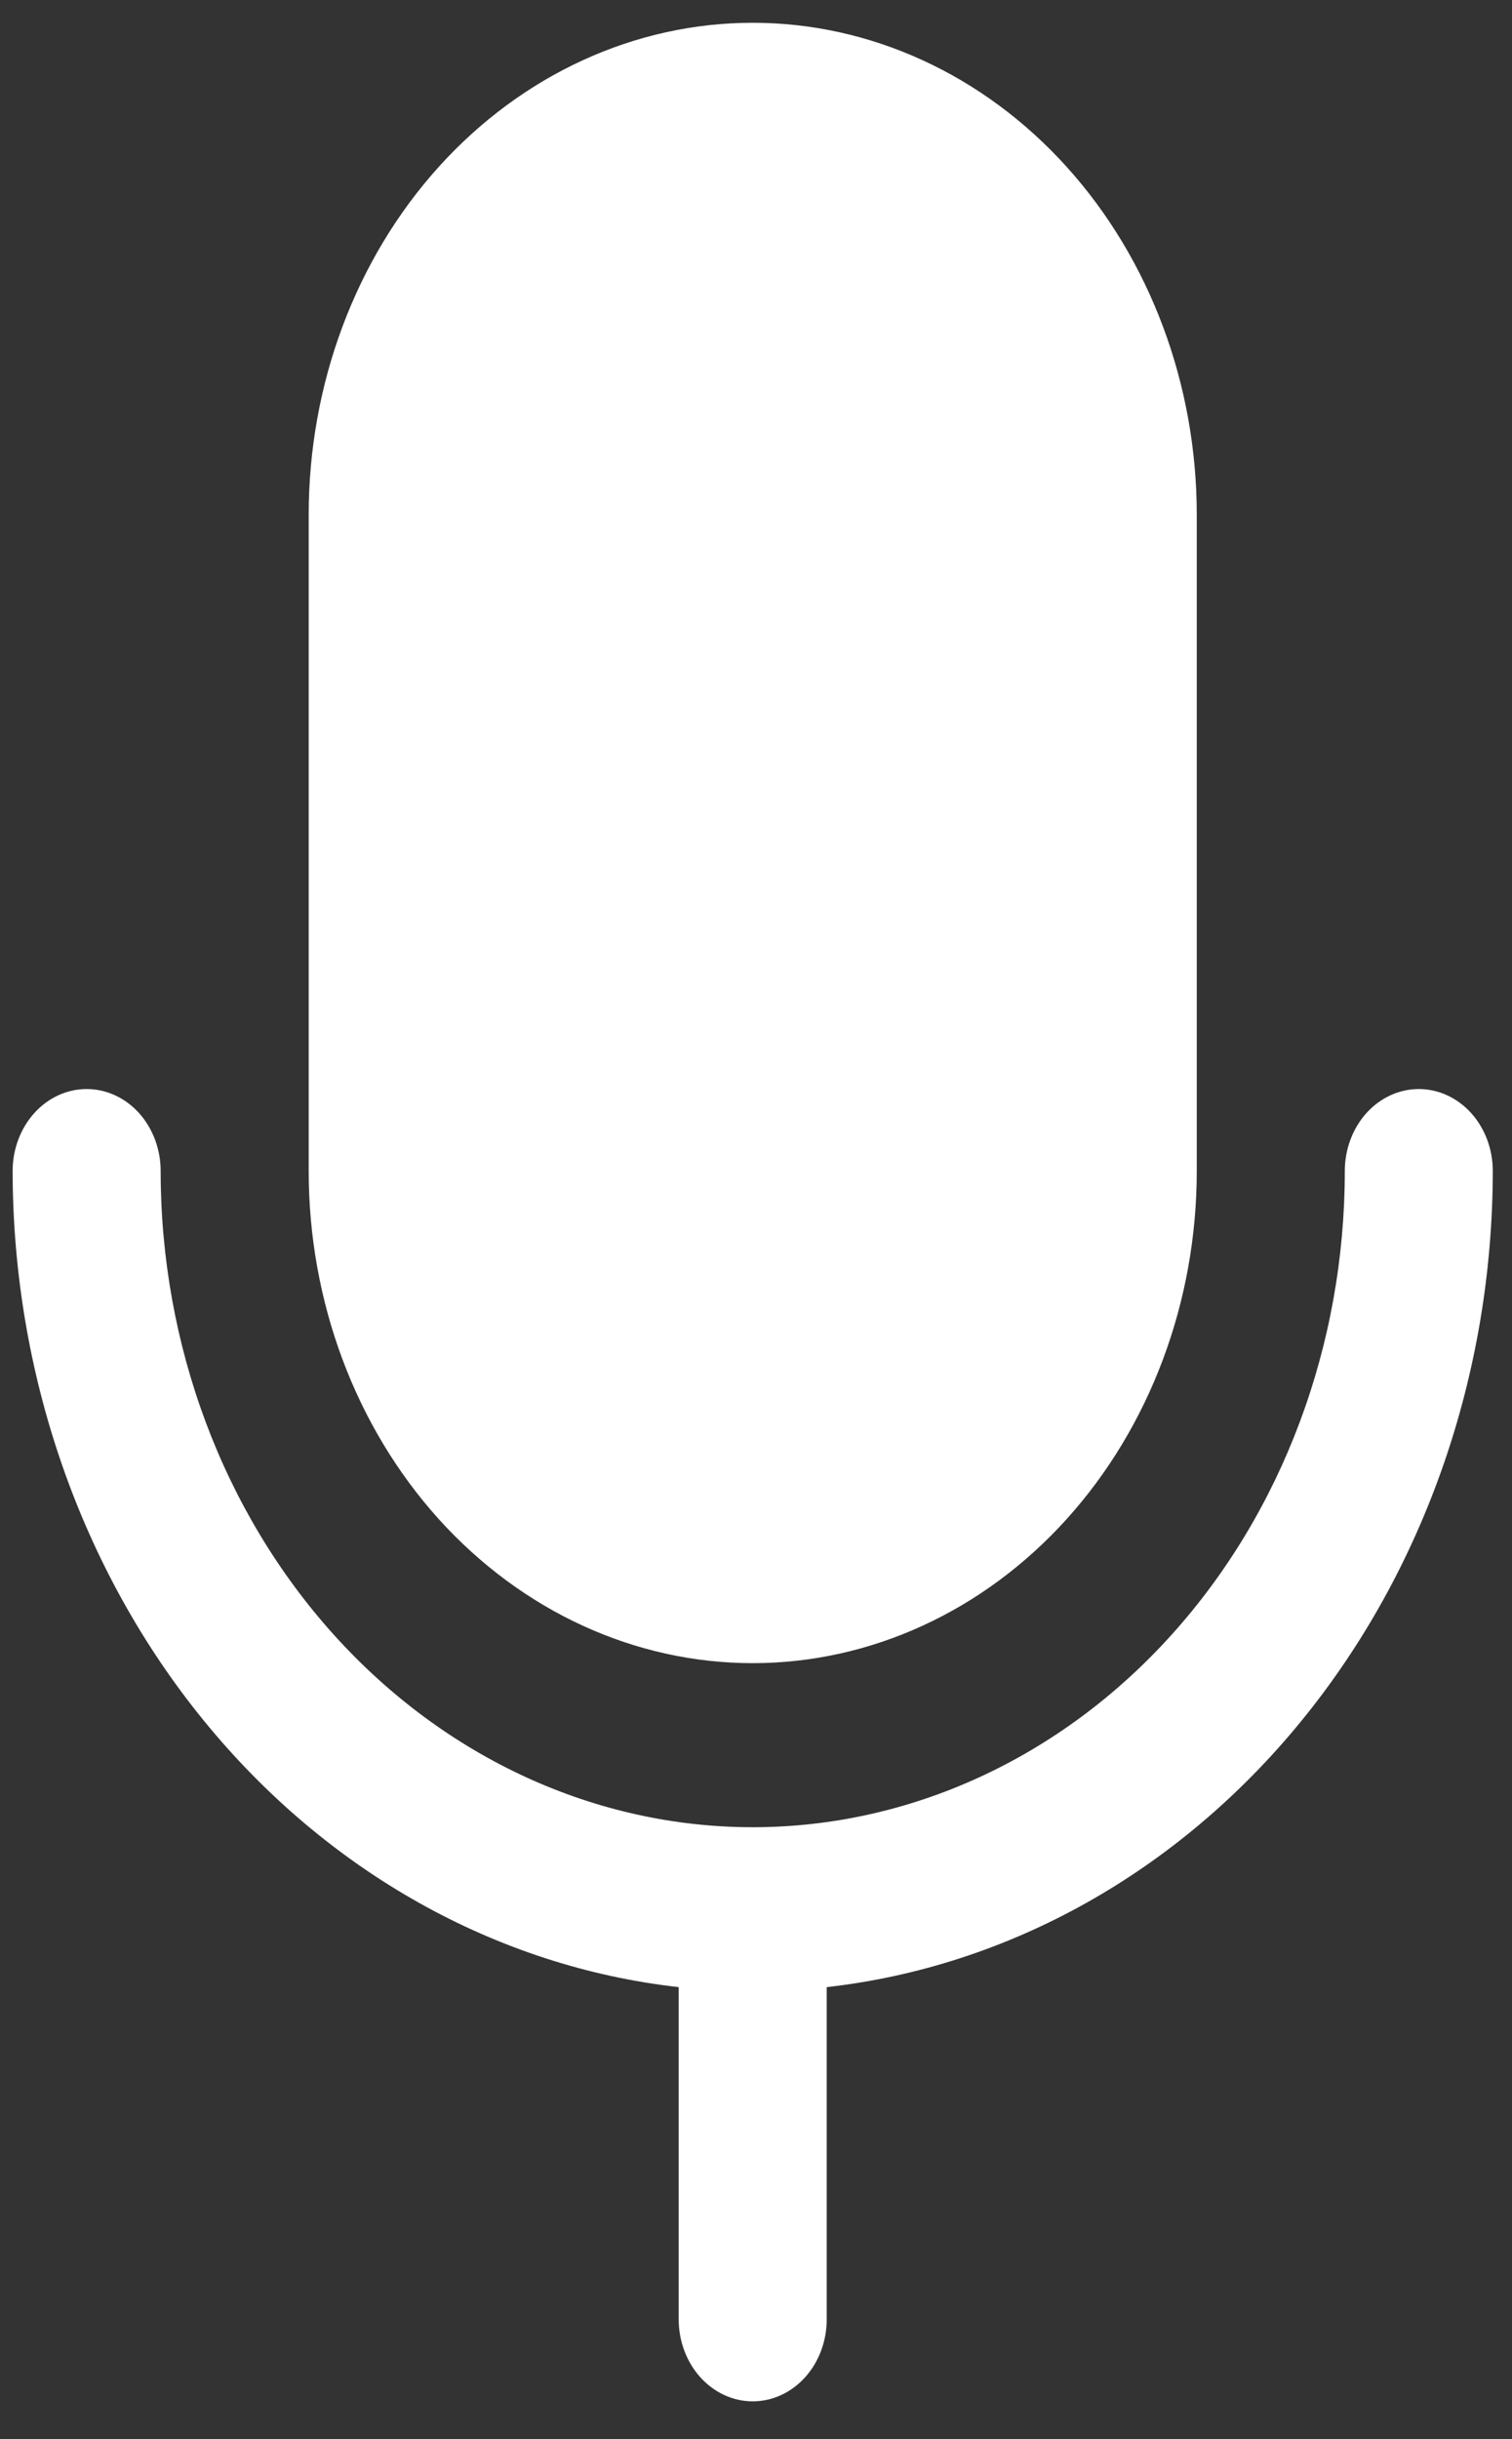<svg width="31" height="50" viewBox="0 0 31 50" fill="none" xmlns="http://www.w3.org/2000/svg">
<rect x="0" y="0" width="31" height="50" fill="#333333" stroke="none"/>
<path d="M6.329 24.005V10.555C6.329 7.879 7.288 5.313 8.995 3.421C10.703 1.53 13.018 0.467 15.433 0.467C17.847 0.467 20.163 1.53 21.87 3.421C23.578 5.313 24.537 7.879 24.537 10.555V24.005C24.537 26.681 23.578 29.247 21.87 31.139C20.163 33.03 17.847 34.093 15.433 34.093C13.018 34.093 10.703 33.03 8.995 31.139C7.288 29.247 6.329 26.681 6.329 24.005ZM30.606 24.005C30.606 23.559 30.447 23.132 30.162 22.816C29.877 22.501 29.491 22.324 29.089 22.324C28.687 22.324 28.301 22.501 28.016 22.816C27.732 23.132 27.572 23.559 27.572 24.005C27.572 27.573 26.293 30.994 24.016 33.516C21.74 36.039 18.652 37.456 15.433 37.456C12.213 37.456 9.126 36.039 6.849 33.516C4.573 30.994 3.294 27.573 3.294 24.005C3.294 23.559 3.134 23.132 2.85 22.816C2.565 22.501 2.179 22.324 1.777 22.324C1.374 22.324 0.988 22.501 0.704 22.816C0.419 23.132 0.259 23.559 0.259 24.005C0.264 28.172 1.663 32.189 4.185 35.279C6.708 38.369 10.175 40.313 13.915 40.734V47.544C13.915 47.99 14.075 48.417 14.36 48.733C14.645 49.048 15.03 49.225 15.433 49.225C15.835 49.225 16.221 49.048 16.506 48.733C16.79 48.417 16.95 47.99 16.95 47.544V40.734C20.691 40.313 24.158 38.369 26.68 35.279C29.203 32.189 30.602 28.172 30.606 24.005Z" fill="white"/>
</svg>
